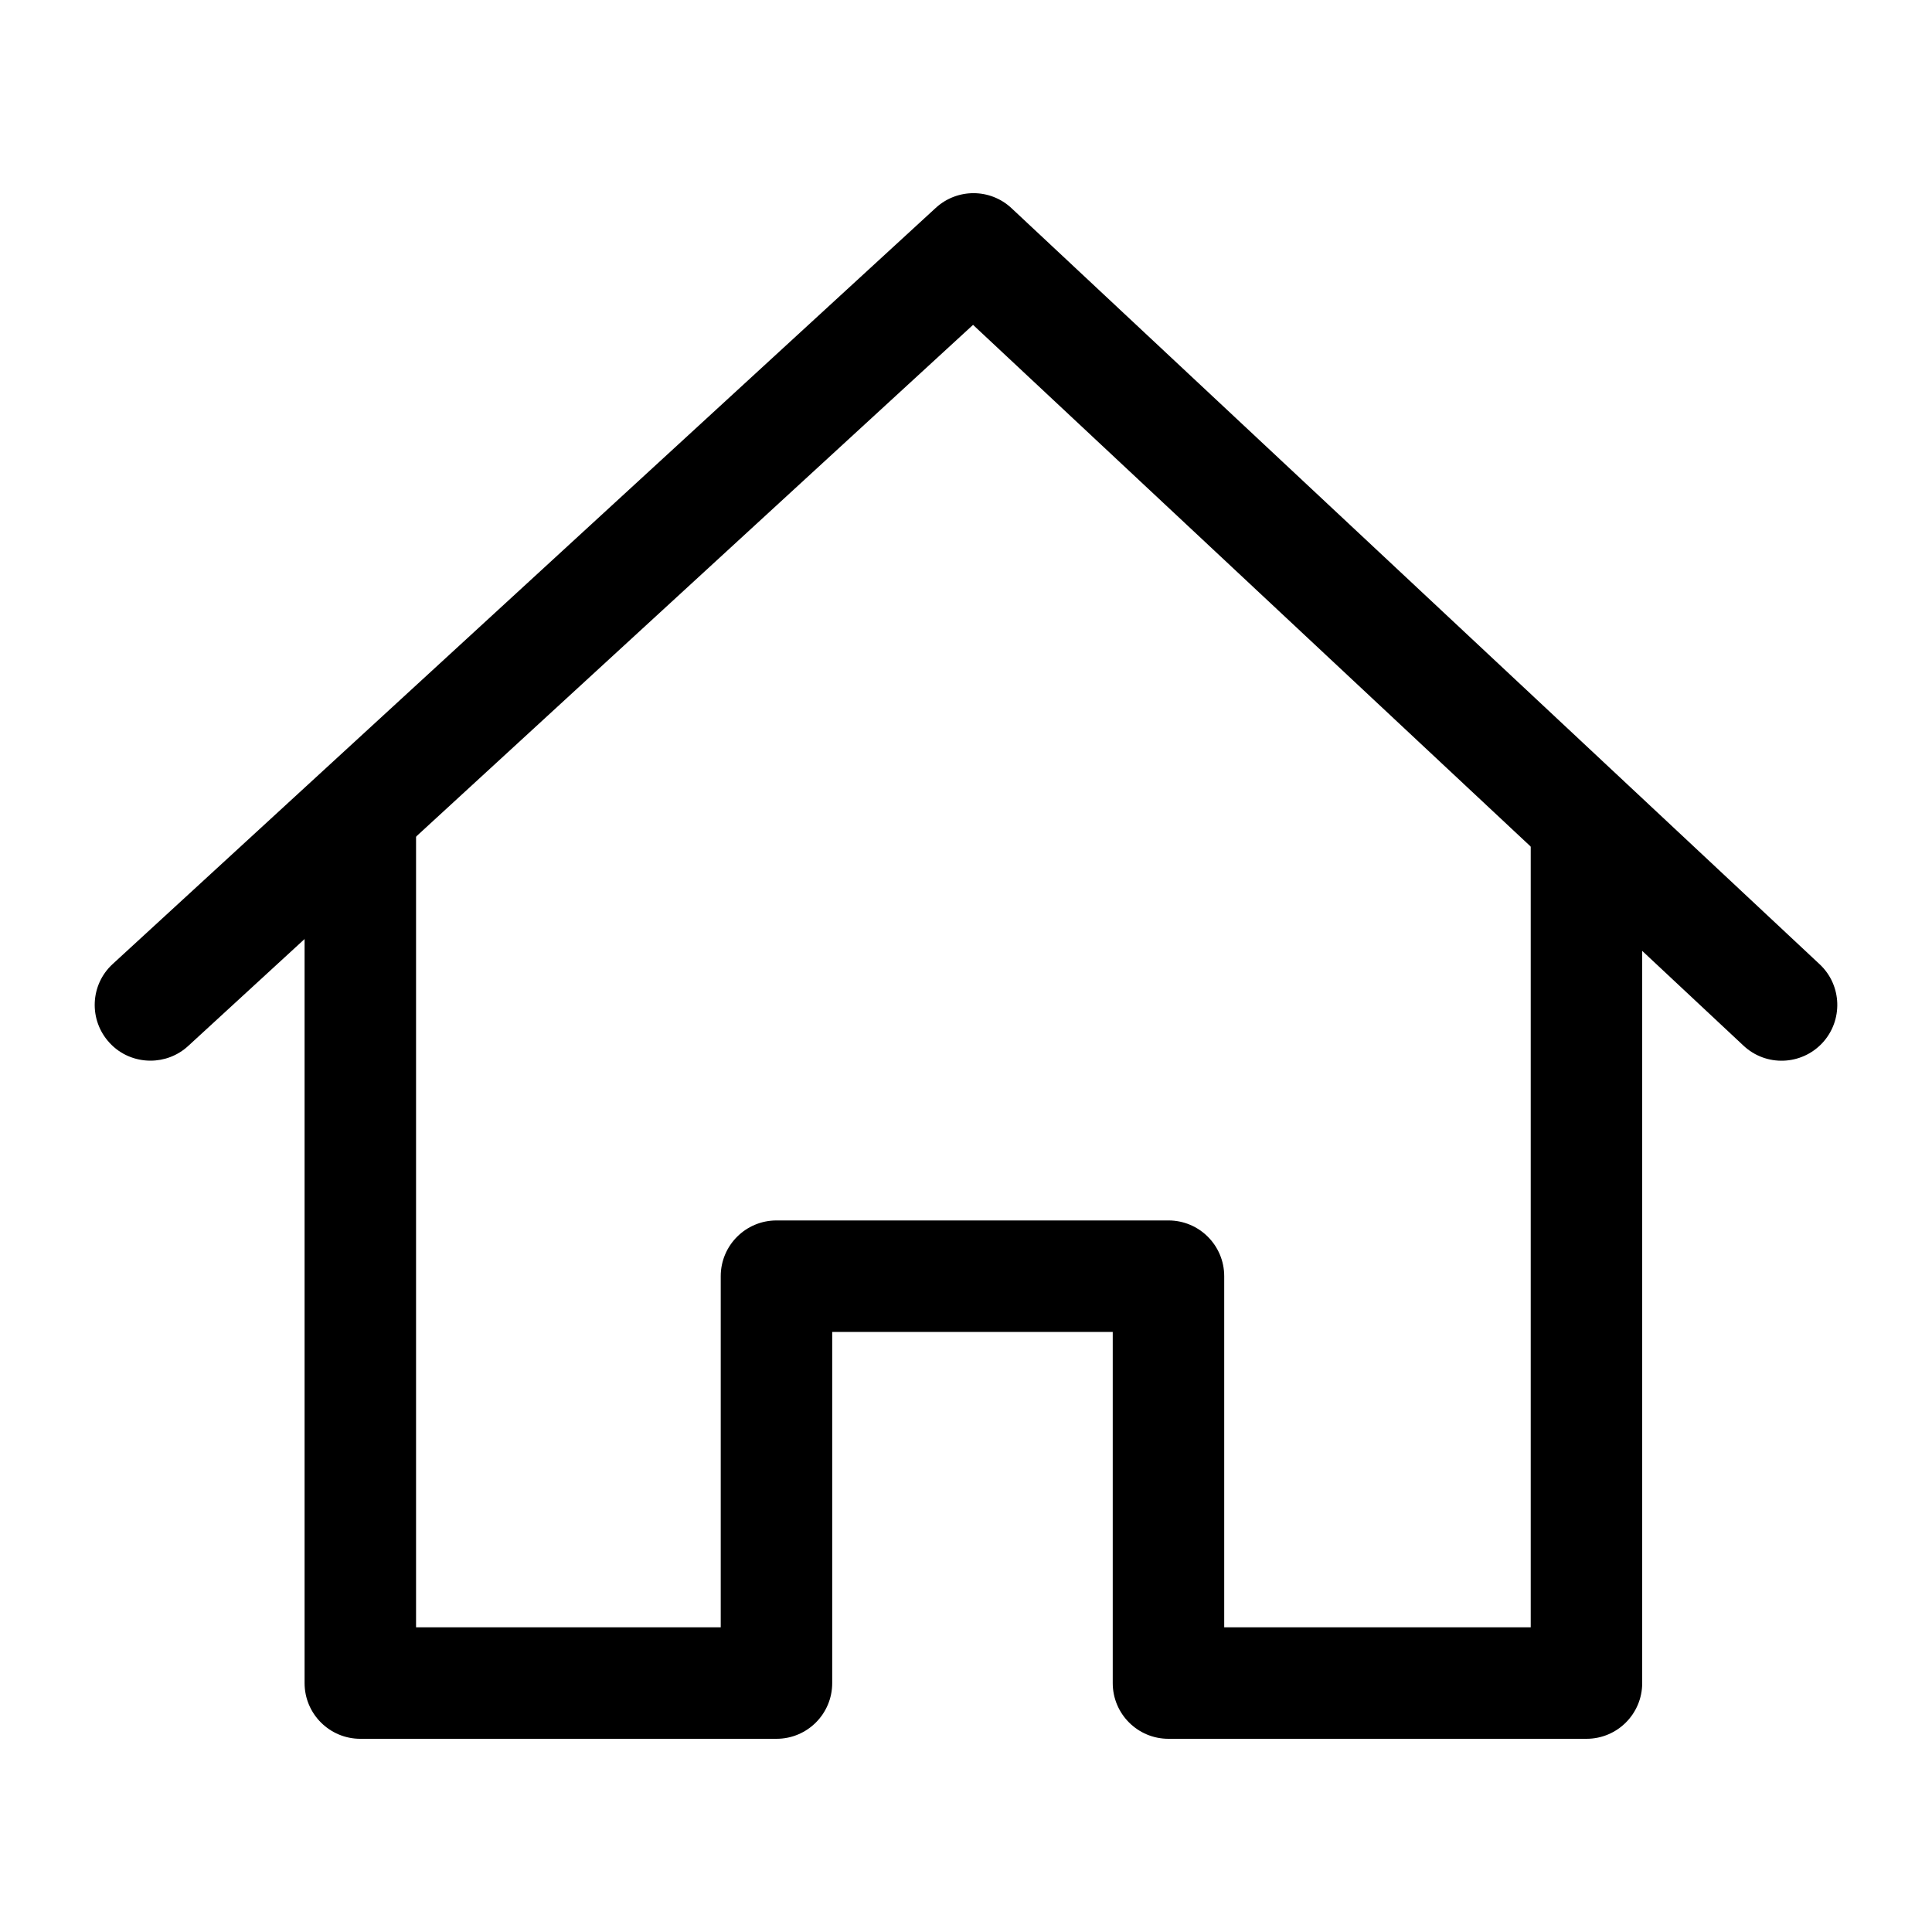 <svg width="20" height="20" viewBox="0 0 20 20" fill="none" xmlns="http://www.w3.org/2000/svg">
<path d="M15.846 8.442V16.846H12.673V13.211C12.673 12.893 12.415 12.634 12.096 12.634H8.038C7.719 12.634 7.461 12.893 7.461 13.211V16.846H4.307V8.442H3.153V17.423C3.153 17.742 3.412 18 3.73 18H8.038C8.357 18 8.615 17.742 8.615 17.423V13.788H11.519V17.423C11.519 17.742 11.777 18 12.096 18H16.423C16.742 18 17 17.742 17 17.423V8.442H15.846Z" fill="currentColor"/>
<path d="M18.837 9.982L10.471 2.155C10.251 1.949 9.909 1.948 9.687 2.152L1.167 9.979C0.932 10.194 0.917 10.559 1.133 10.794C1.246 10.918 1.402 10.98 1.558 10.98C1.697 10.98 1.837 10.93 1.948 10.828L10.073 3.363L18.049 10.825C18.282 11.043 18.646 11.03 18.864 10.798C19.081 10.565 19.07 10.2 18.837 9.982Z" fill="currentColor"/>
</svg>
